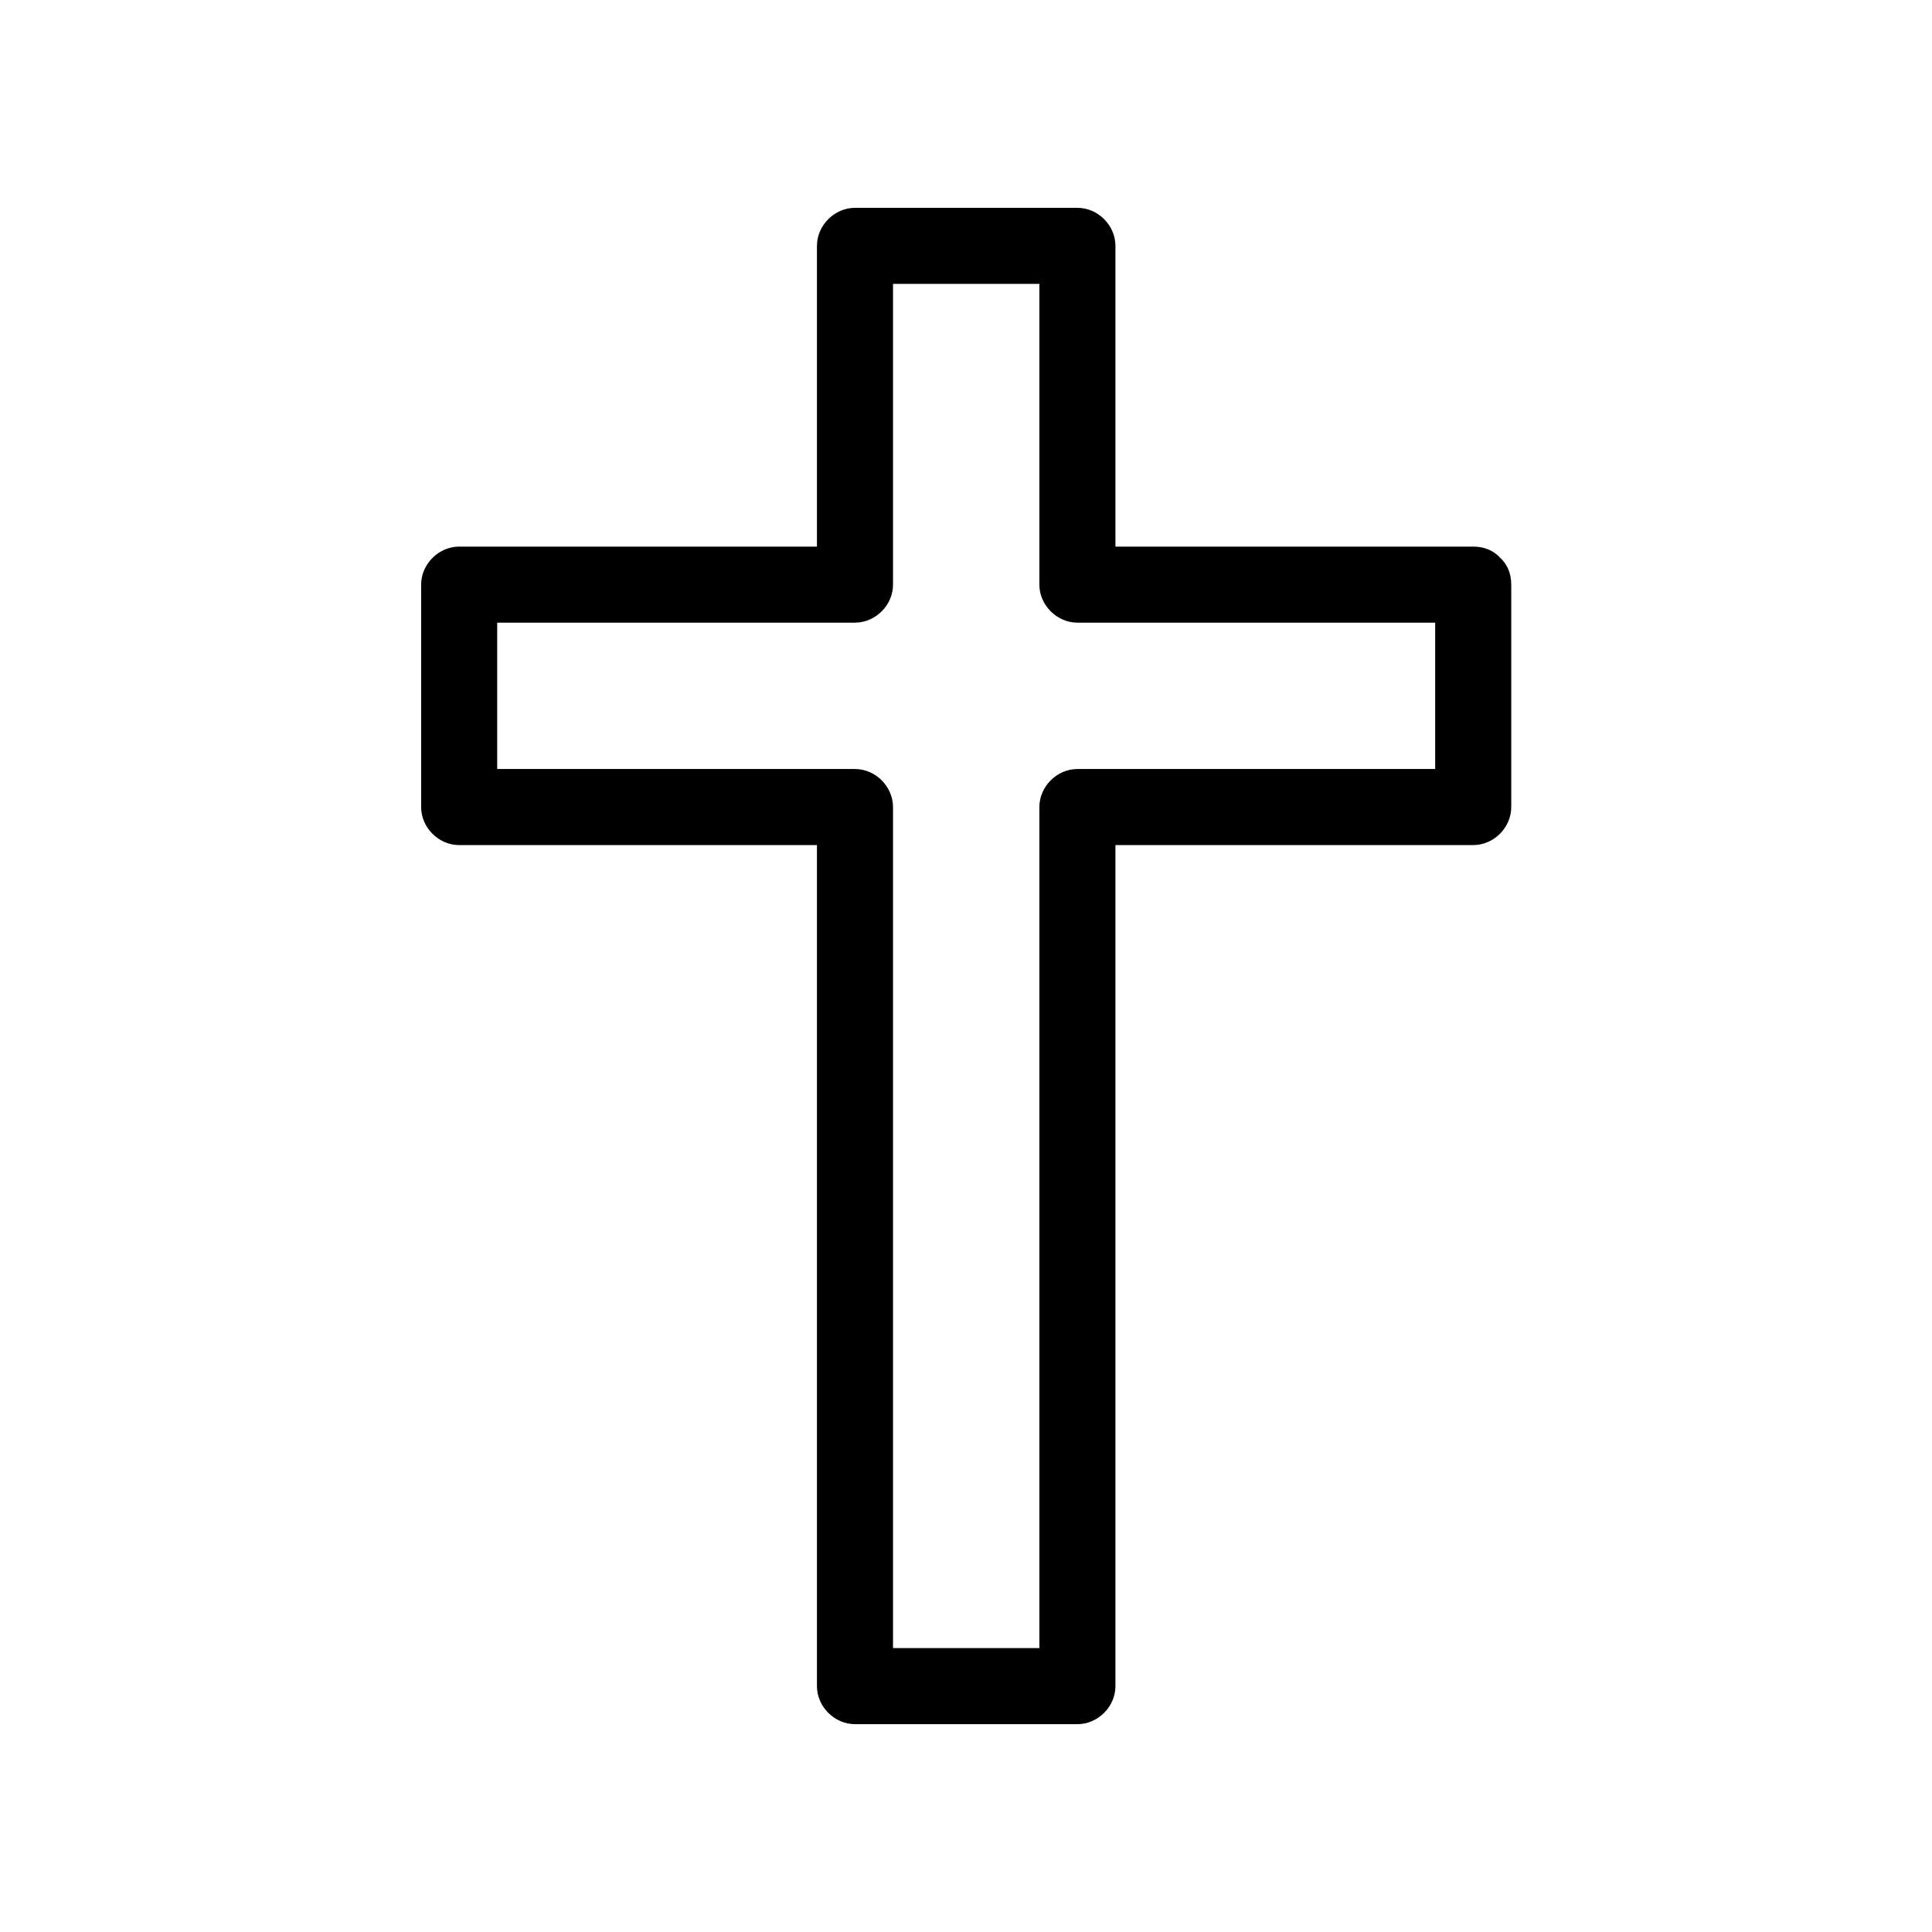 <?xml version="1.0" encoding="UTF-8"?>
<!-- Uploaded to: ICON Repo, www.svgrepo.com, Generator: ICON Repo Mixer Tools -->
<svg fill="#000000" width="800px" height="800px" version="1.1" viewBox="144 144 512 512" xmlns="http://www.w3.org/2000/svg">
 <path d="m524.34 298.93v58.945l10.078-10.078h-91.594-13.301c-5.441 0-10.078 4.637-10.078 10.078v78.797 125.55 28.617c3.324-3.324 6.75-6.75 10.078-10.078h-58.945l10.078 10.078v-78.797-125.55-28.617c0-5.441-4.637-10.078-10.078-10.078h-91.594-13.301c3.324 3.324 6.75 6.75 10.078 10.078v-58.945c-3.324 3.324-6.75 6.75-10.078 10.078h91.594 13.301c5.441 0 10.078-4.637 10.078-10.078v-78.594-11.184l-10.078 10.078h58.945c-3.324-3.324-6.75-6.75-10.078-10.078v78.594 11.184c0 5.441 4.637 10.078 10.078 10.078h91.594 13.301c13 0 13-20.152 0-20.152h-91.594-13.301c3.324 3.324 6.75 6.75 10.078 10.078v-78.594-11.184c0-5.441-4.637-10.078-10.078-10.078h-58.945c-5.441 0-10.078 4.637-10.078 10.078v78.594 11.184l10.078-10.078h-91.594-13.301c-5.441 0-10.078 4.637-10.078 10.078v58.945c0 5.441 4.637 10.078 10.078 10.078h91.594 13.301c-3.324-3.324-6.75-6.75-10.078-10.078v78.797 125.55 28.617c0 5.441 4.637 10.078 10.078 10.078h58.945c5.441 0 10.078-4.637 10.078-10.078v-78.797-125.55-28.617c-3.324 3.324-6.75 6.75-10.078 10.078h91.594 13.301c5.441 0 10.078-4.637 10.078-10.078v-58.945c-0.004-13-20.156-13-20.156-0.004z"/>
</svg>